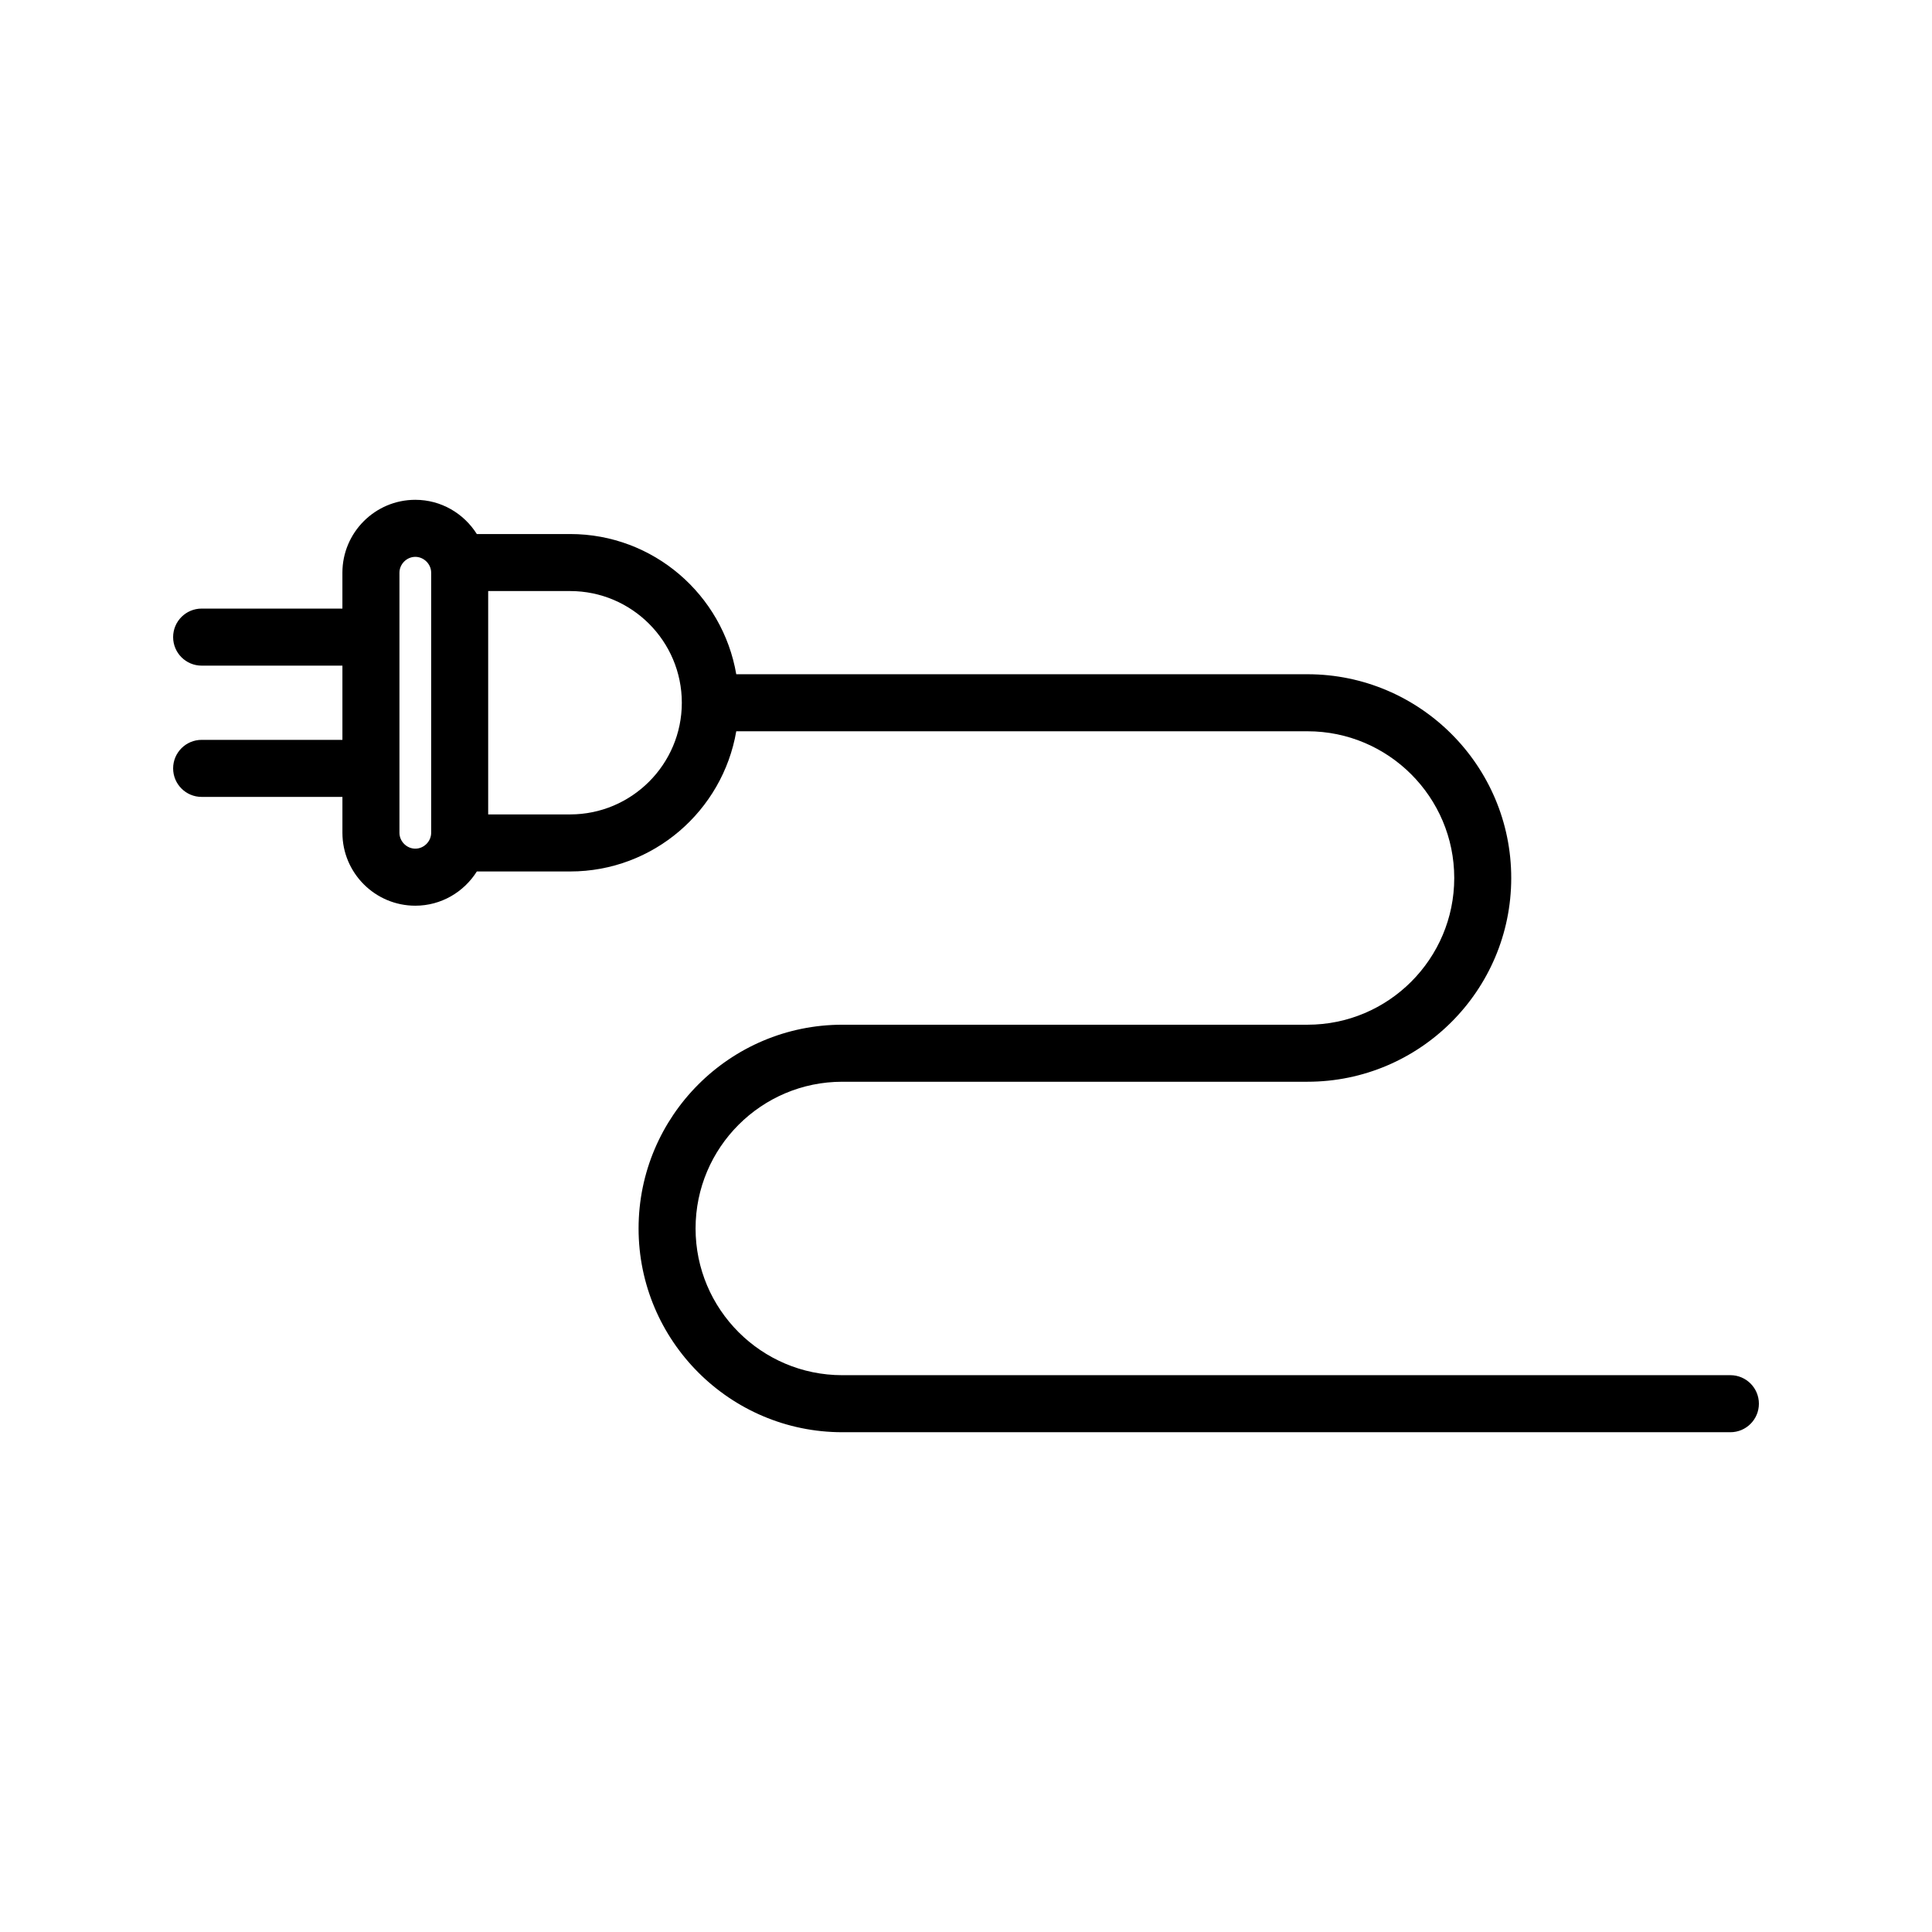 <?xml version="1.0" encoding="UTF-8"?>
<!-- Uploaded to: ICON Repo, www.iconrepo.com, Generator: ICON Repo Mixer Tools -->
<svg fill="#000000" width="800px" height="800px" version="1.1" viewBox="144 144 512 512" xmlns="http://www.w3.org/2000/svg">
 <path d="m197.44 340.07c-4.172 0-7.559 3.383-7.559 7.559s3.387 7.559 7.559 7.559h37.305v9.512c0 10.652 8.664 19.32 19.316 19.32 6.879 0 12.887-3.641 16.309-9.074h24.727c22.074 0 40.41-16.094 44.02-37.152h151.39c21.441 0 38.883 17.445 38.883 38.883s-17.441 38.883-38.883 38.883h-123.28c-29.777 0-53.996 24.223-53.996 53.996 0 29.773 24.223 53.996 53.996 53.996h235.34c4.172 0 7.559-3.383 7.559-7.559s-3.387-7.559-7.559-7.559l-235.35 0.004c-21.441 0-38.883-17.445-38.883-38.883s17.441-38.883 38.883-38.883h123.28c29.777 0 53.996-24.223 53.996-53.996s-24.223-53.996-53.996-53.996l-100.96-0.004h-50.422c-3.606-21.059-21.945-37.152-44.02-37.152h-24.73c-3.422-5.43-9.43-9.07-16.309-9.07-10.652 0-19.316 8.668-19.316 19.32v9.512l-37.301-0.004c-4.172 0-7.559 3.383-7.559 7.559 0 4.176 3.387 7.559 7.559 7.559h37.305v19.676zm127.25-9.836c0 16.316-13.273 29.594-29.594 29.594h-21.723v-59.191h21.723c16.32 0 29.594 13.277 29.594 29.598zm-74.832-34.461c0-2.277 1.922-4.203 4.203-4.203 2.277 0 4.203 1.926 4.203 4.203v68.926c0 2.277-1.922 4.203-4.203 4.203-2.277 0-4.203-1.926-4.203-4.203z"/>
</svg>